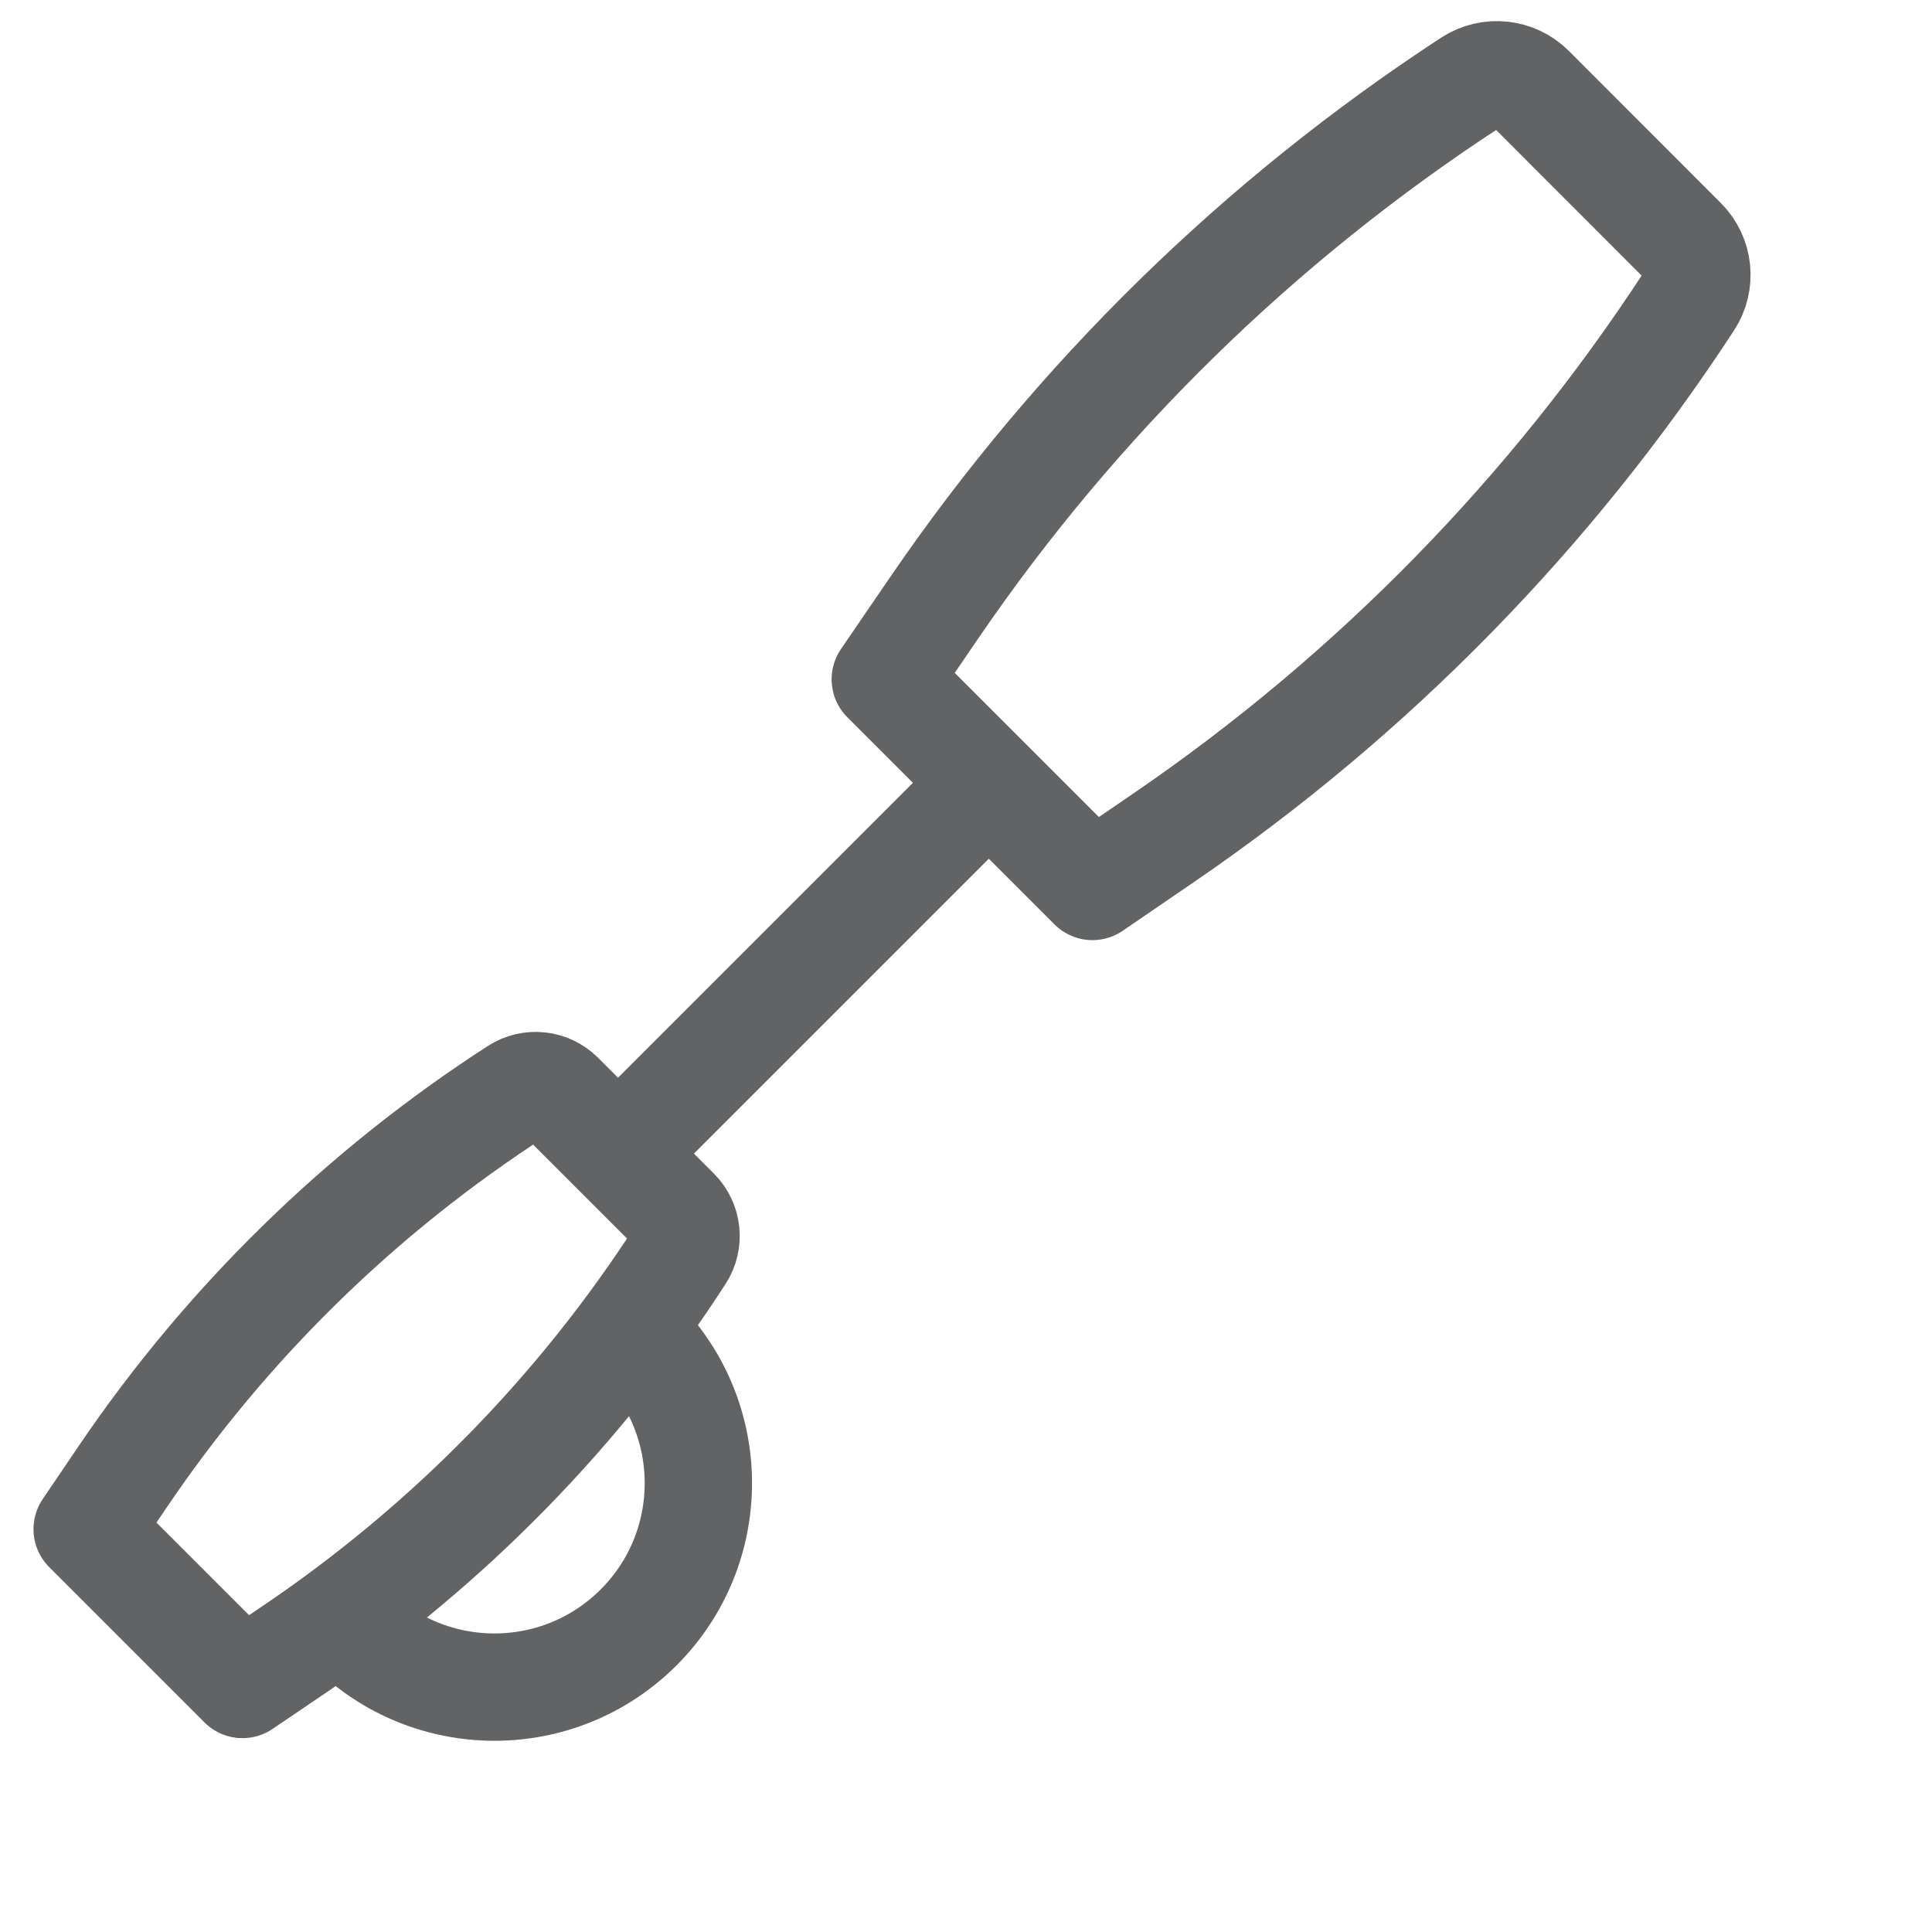 <svg width="18" height="18" viewBox="0 0 18 18" fill="none" xmlns="http://www.w3.org/2000/svg">
<g opacity="0.75">
<path d="M8.248 6.329L8.709 5.655C10.036 3.715 11.732 2.055 13.701 0.769V0.769C13.879 0.654 14.113 0.678 14.263 0.828L15.678 2.244C15.828 2.393 15.853 2.628 15.737 2.805V2.805C14.452 4.774 12.792 6.47 10.852 7.798L10.178 8.259L8.248 6.329Z" stroke="#2D2F30" stroke-linecap="round" stroke-linejoin="round"/>
<path d="M0.812 14.247L1.144 13.757C2.114 12.325 3.363 11.104 4.815 10.166V10.166C4.943 10.083 5.111 10.101 5.218 10.208L6.298 11.288C6.405 11.395 6.423 11.563 6.34 11.691V11.691C5.402 13.143 4.18 14.391 2.749 15.362L2.259 15.694L0.812 14.247Z" stroke="#2D2F30" stroke-linecap="round" stroke-linejoin="round"/>
<path d="M8.829 7.677L6.114 10.392" stroke="#2D2F30" stroke-linecap="square" stroke-linejoin="round"/>
<path d="M5.95 12.475V12.475C6.692 13.217 6.692 14.42 5.95 15.162V15.162C5.208 15.904 4.005 15.904 3.263 15.162V15.162" stroke="#2D2F30" stroke-linecap="square" stroke-linejoin="round"/>
</g>
</svg>
